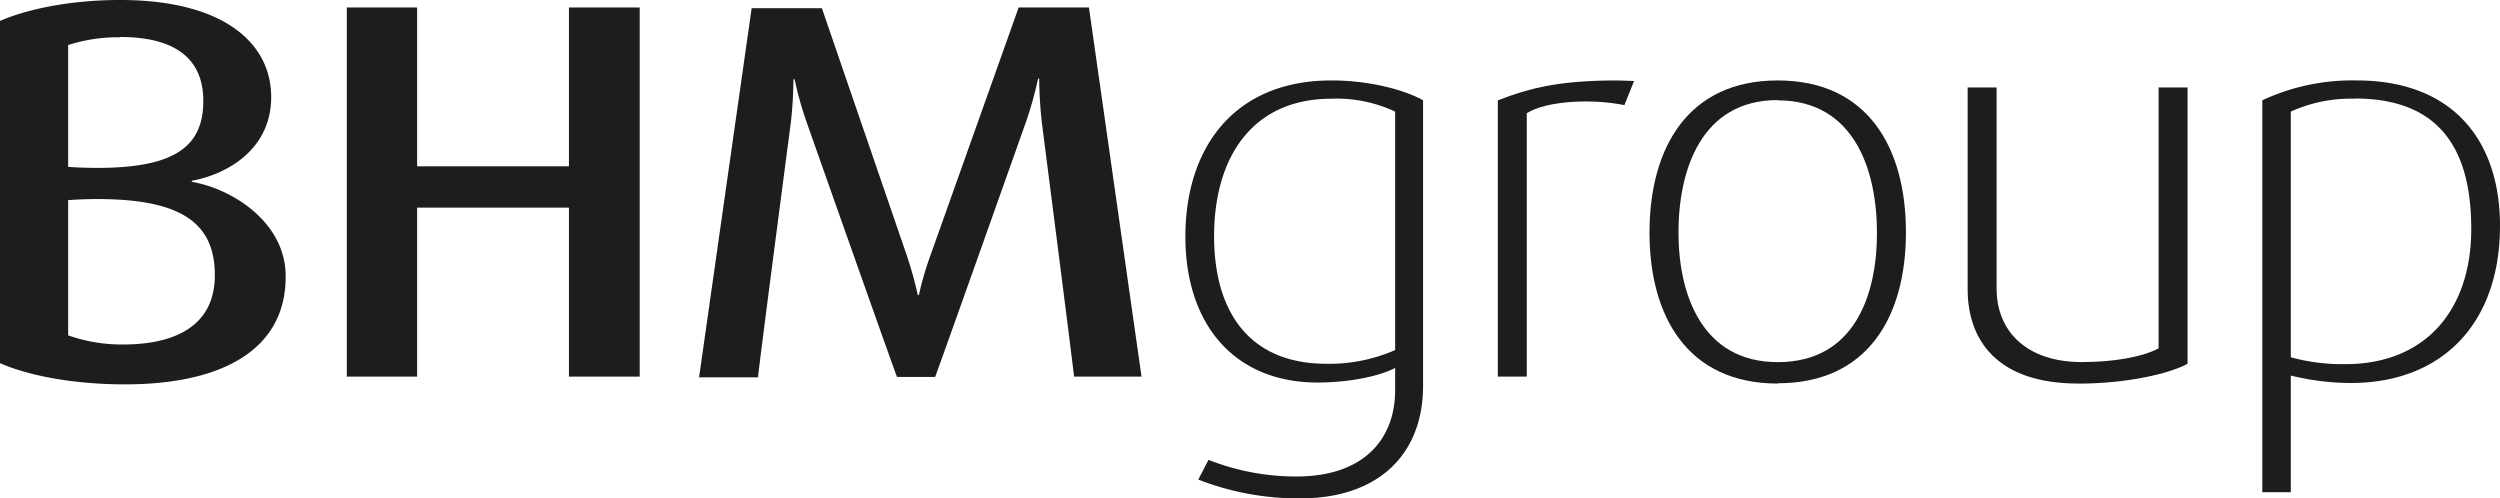 <svg viewBox="0 0 364.23 72.61" xmlns="http://www.w3.org/2000/svg"><g fill="#1d1d1b"><path d="m18.21 56c-7.82 0-14.3-1.37-18.21-3.09v-49.86c3.75-1.64 10-3.05 17.51-3.05 14.92 0 22 6.17 22 14.15 0 7.42-6.1 11.17-11.57 12.19v.15c5.86 1 13.68 5.87 13.68 13.76.04 10.75-9.34 15.75-23.41 15.75m-.7-50.57a23.86 23.86 0 0 0 -7.58 1.13v17.75c.93.08 2.81.15 4.29.15 11.49 0 15.4-3.28 15.4-9.77 0-6.17-4.14-9.3-12.11-9.3m-3.29 23.61c-1.48 0-3.36.08-4.29.16v19.7a23.52 23.52 0 0 0 8 1.33c7.74 0 13.37-2.82 13.37-10.09 0-7.58-4.84-11.1-17.12-11.1"/><path d="m82.89 54.87v-24.62h-22.12v24.62h-10.24v-53.78h10.24v23.14h22.12v-23.14h10.31v53.78z"/><path d="m156.48 54.87c-.08-1.1-4.69-37-4.69-37a62.72 62.72 0 0 1 -.39-6.41h-.16a54.56 54.56 0 0 1 -1.8 6.41s-12.58 35.48-13.2 37.05h-5.55c-.55-1.33-13.13-37-13.13-37a50.24 50.24 0 0 1 -1.8-6.41l-.16.08a60.66 60.66 0 0 1 -.39 6.33s-4.69 35.72-4.77 37.05h-8.59l7.66-53.78h10.23l12.26 35.7a56.78 56.78 0 0 1 1.72 6.1h.15a48.8 48.8 0 0 1 1.8-6.1l12.74-35.8h10.24l7.66 53.78z"/><path d="m189.43 72.61a40.08 40.08 0 0 1 -14.85-2.74l1.49-2.87a34.84 34.84 0 0 0 12.81 2.42c9.85 0 14.38-5.47 14.38-12.58v-3.23c-2.42 1.25-6.8 2.12-11.33 2.12-12 0-19.23-8.37-19.23-21.26 0-13.06 7.2-22.75 21.26-22.75 5.87 0 10.87 1.49 13.37 2.89v41.58c0 9.93-6.41 16.42-17.9 16.42m13.83-56.35a20.07 20.07 0 0 0 -9.26-1.88c-11.49 0-17.12 8.44-17.12 20.09.04 11.53 5.59 18.53 16.38 18.53a23.85 23.85 0 0 0 10-2z"/><path d="m236.66 15.32c-4.45-.94-11.25-.7-14.22 1.17v38.38h-4.22v-40.25c4.85-1.88 9.14-2.9 17.43-2.9.78 0 1.87.08 2.42.08z"/><path d="m259 55.88c-13.13 0-18.68-9.77-18.68-22s5.52-22.16 18.68-22.16 18.68 9.85 18.68 22.12-5.55 22-18.68 22m0-41.26c-11.17 0-14.46 10.23-14.46 19.3s3.46 18.88 14.46 18.88c11.18 0 14.46-9.77 14.46-18.84s-3.28-19.3-14.46-19.3"/><path d="m302.77 55.88c-11.65 0-16.1-6.17-16.1-13.75v-29.39h4.22v29.31c0 6.17 4.3 10.7 12.43 10.7 4.76 0 8.91-.78 11.17-2v-38.01h4.22v40.26c-2.58 1.41-8.75 2.89-15.94 2.89"/><path d="m342.5 55.8a36.42 36.42 0 0 1 -8.75-1.09v17h-4.15v-57.1a31 31 0 0 1 13.76-2.89c14 0 20.87 8.76 20.87 21.18 0 14.23-8.44 22.9-21.73 22.9m.55-41.42a21.22 21.22 0 0 0 -9.3 1.88v35.79a28.09 28.09 0 0 0 8 1c11.41 0 18.29-7.66 18.29-19.7 0-11.56-4.54-19-17-19"/></g></svg>